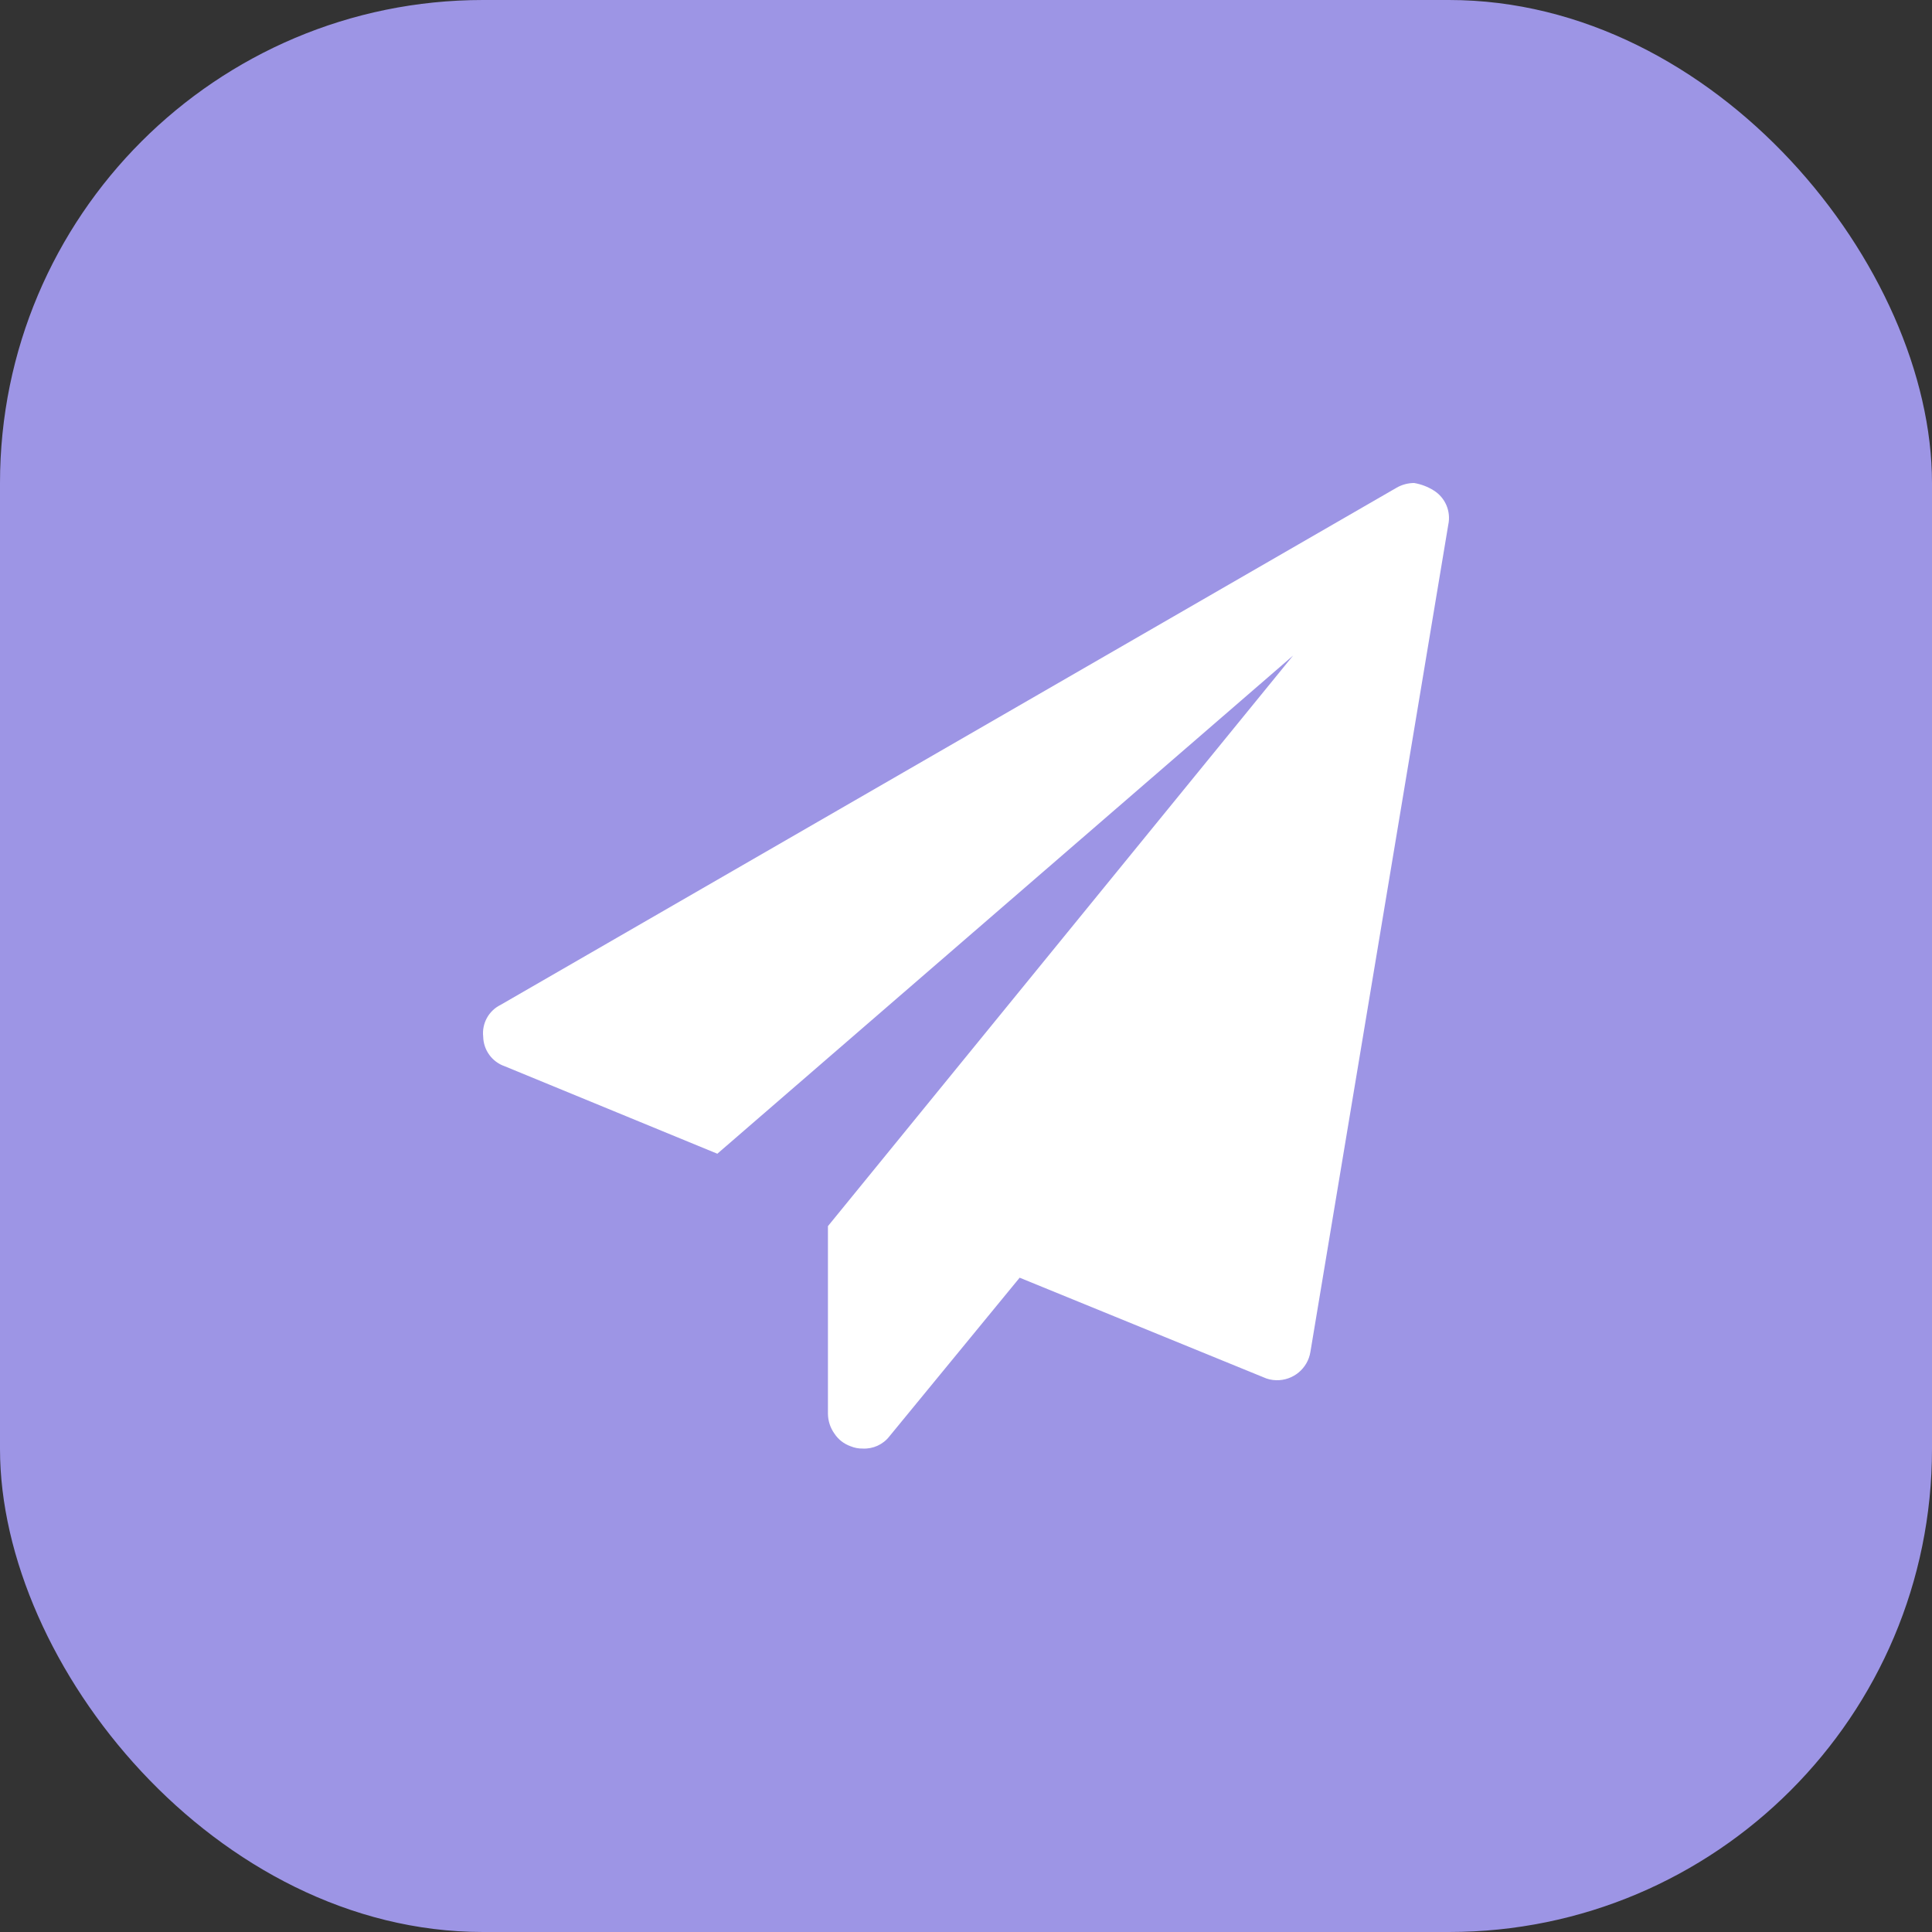 <svg xmlns="http://www.w3.org/2000/svg" xmlns:xlink="http://www.w3.org/1999/xlink" fill="none" version="1.1" viewBox="0 0 48 48"><rect x="0" y="0" width="48" height="48" fill="#333333" stroke="none"/><defs><clipPath id="master_svg0_3054_25679"><rect x="12" y="12" width="24" height="24" rx="0"/></clipPath></defs><g><rect x="0" y="0" width="48" height="48" rx="12" fill="#9D95E5" fill-opacity="1"/><g clip-path="url(#master_svg0_3054_25679)"><g><path d="M35.623,12.187C35.909,12.366,36.053,12.706,35.982,13.036L32.557,33.586C32.491,34,32.128,34.302,31.708,34.291C31.599,34.289,31.491,34.265,31.392,34.219L25.333,31.744L22.096,35.687C21.938,35.89,21.69,36.002,21.434,35.989C21.33,35.991,21.227,35.971,21.131,35.931C20.966,35.873,20.824,35.761,20.729,35.615C20.627,35.471,20.572,35.301,20.57,35.125L20.57,30.463L32.126,16.288L17.822,28.664L12.54,26.491C12.226,26.383,12.012,26.09,12.005,25.757C11.968,25.429,12.14,25.112,12.437,24.966L34.702,12.115C34.833,12.04,34.982,12.001,35.133,12C35.307,12.029,35.474,12.093,35.623,12.187Z" fill="#FFFFFF" fill-opacity="1"/></g></g></g></svg>
